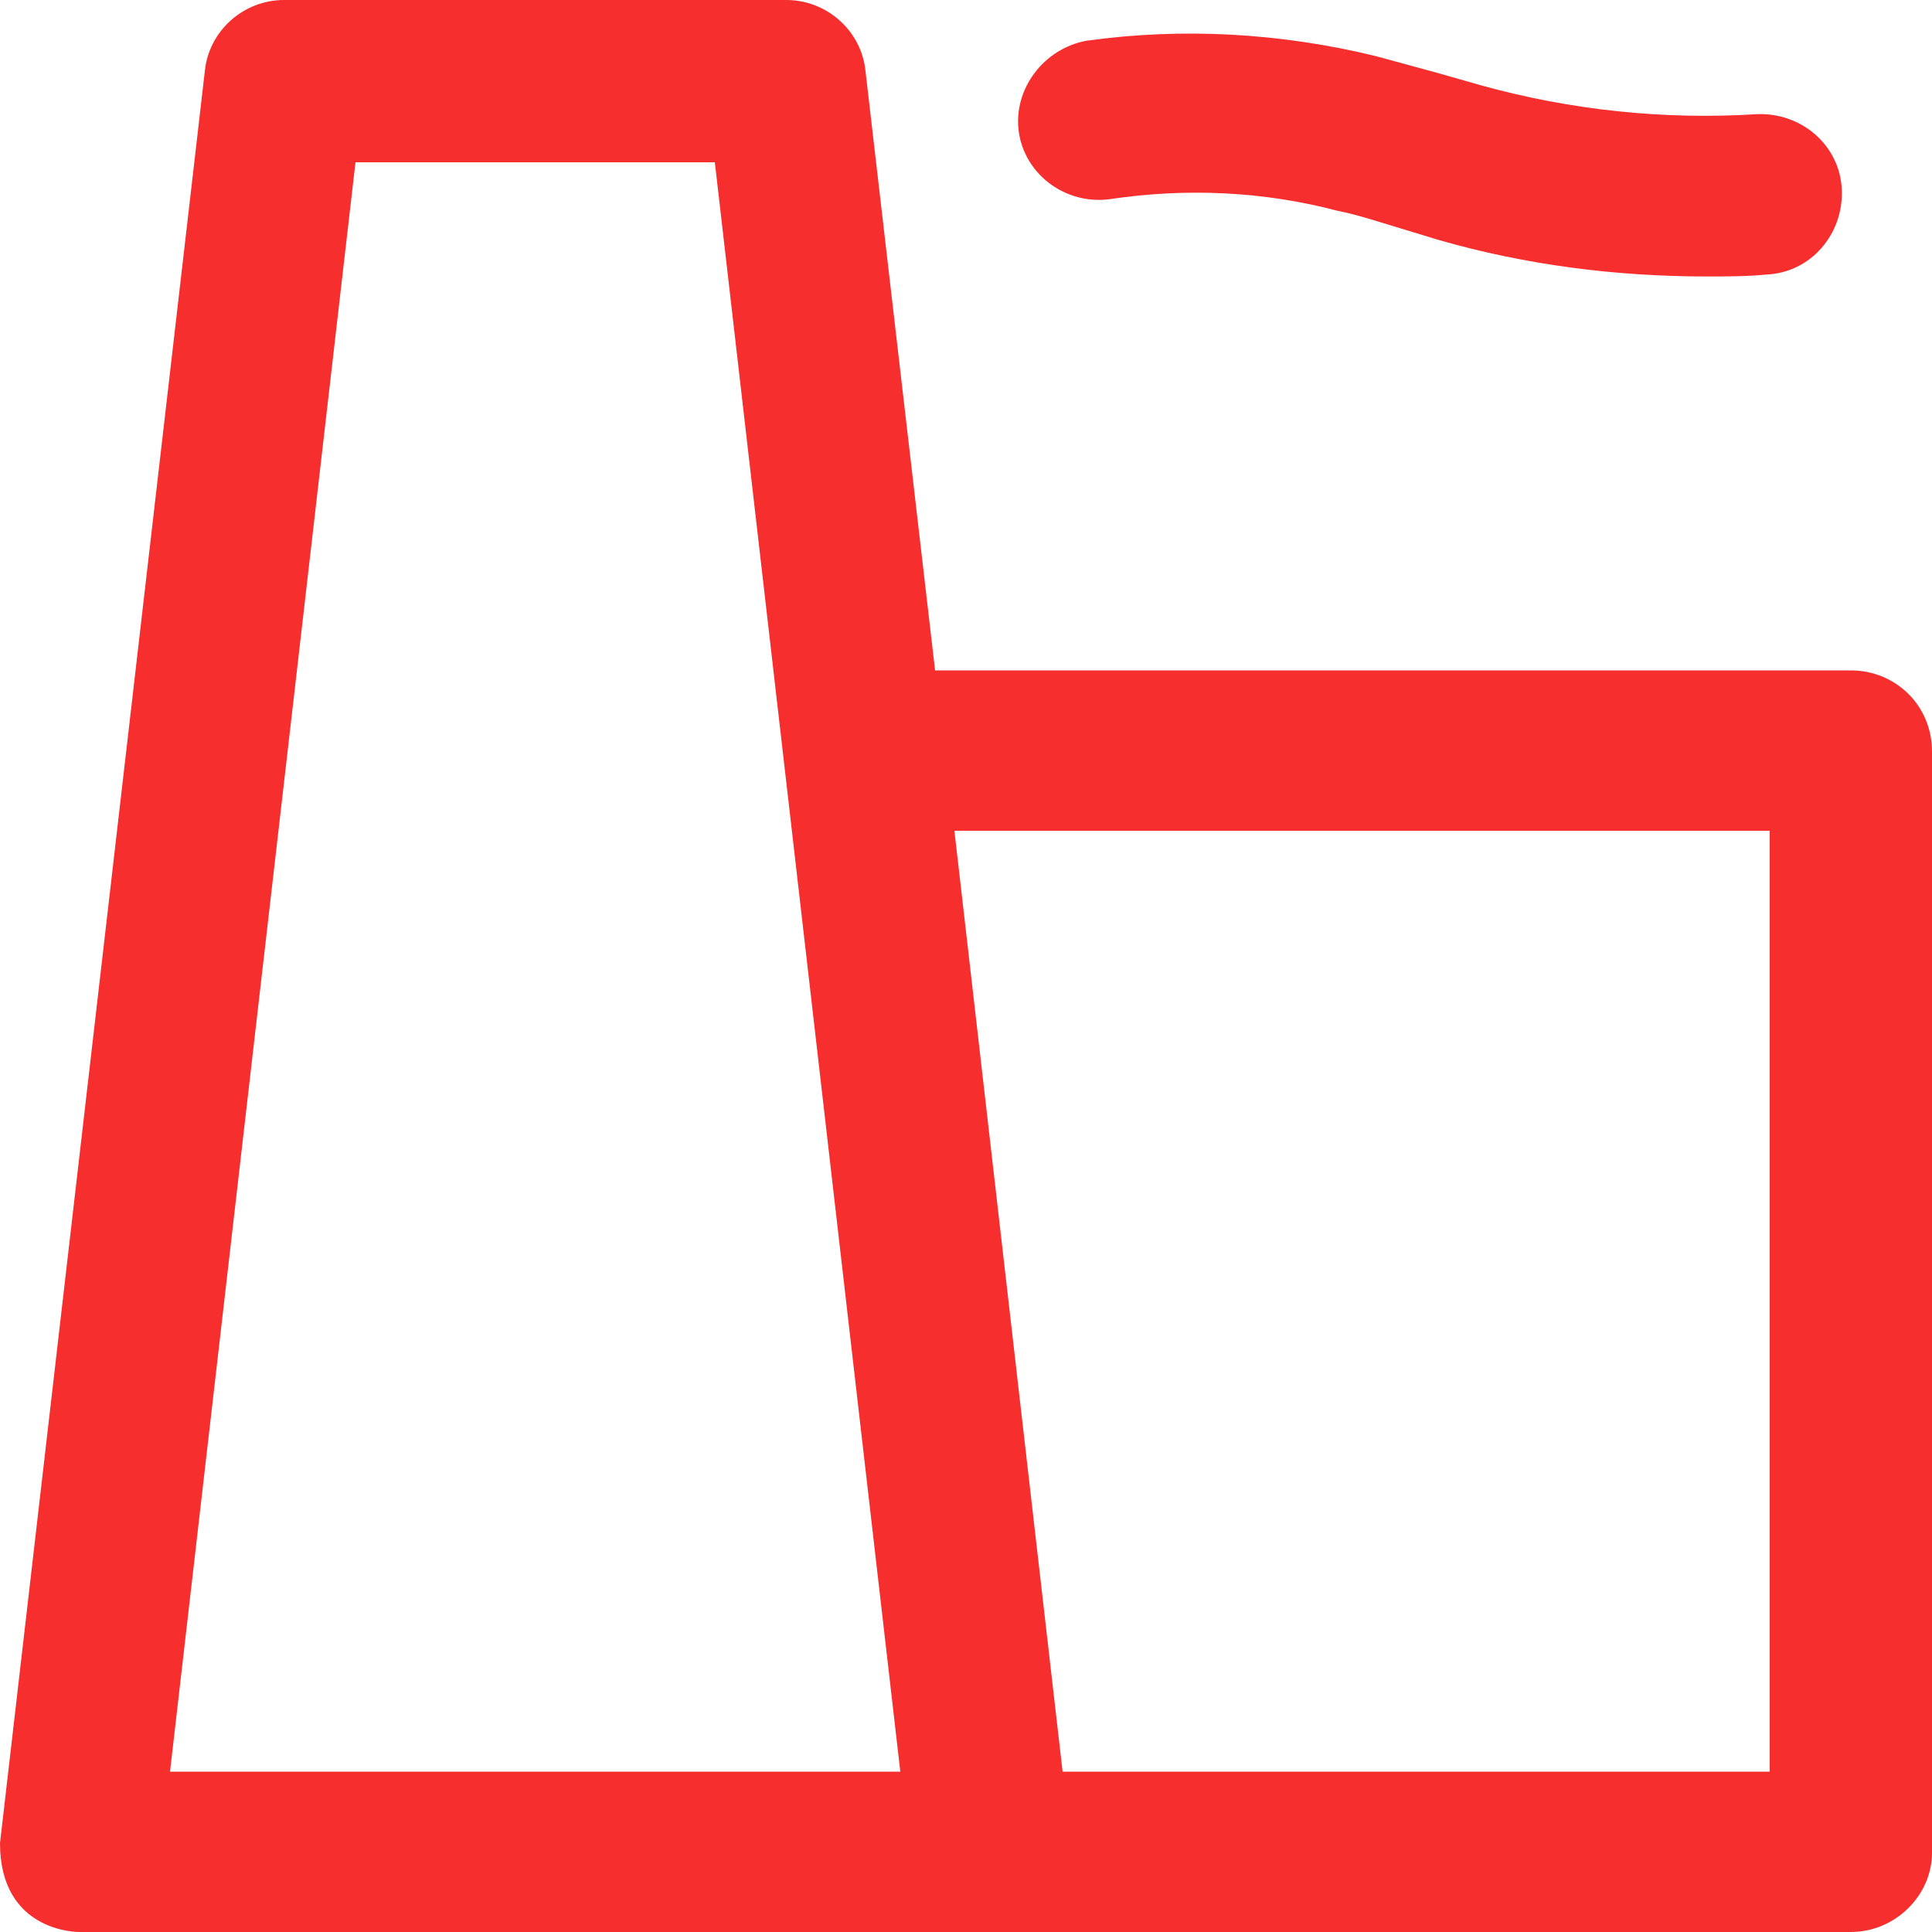 <?xml version="1.0" encoding="UTF-8"?> <!-- Generator: Adobe Illustrator 24.0.0, SVG Export Plug-In . SVG Version: 6.00 Build 0) --> <svg xmlns="http://www.w3.org/2000/svg" xmlns:xlink="http://www.w3.org/1999/xlink" version="1.1" id="Calque_1" x="0px" y="0px" viewBox="0 0 100 100" style="enable-background:new 0 0 100 100;" xml:space="preserve"> <style type="text/css"> .st0{fill:#F72E2E;} </style> <g id="factory" transform="translate(-11.2 -11)"> <g id="Groupe_21" transform="translate(11.2 11)"> <path id="Tracé_37" class="st0" d="M95.8,34.7H48.4l-3.6-31c-0.2-2.1-2-3.7-4.1-3.7H14.7c-2.1,0-3.9,1.6-4.1,3.7L0,95.4 c0,4.6,4,4.6,4.1,4.6h91.7c2.3,0,4.2-1.9,4.2-4.1c0,0,0,0,0,0v-57C100,36.5,98.1,34.7,95.8,34.7z M8.8,91.7l9.6-83.3H37l9.6,83.3 H8.8z M91.6,91.7H55L49.4,43h42.2L91.6,91.7L91.6,91.7z"></path> <g id="Groupe_20" transform="translate(52.631 1.71)"> <path id="Tracé_38" class="st0" d="M35.7,12.6c-4.7,0-9.4-0.6-13.9-1.9l-2.3-0.7c-1-0.3-1.9-0.6-2.9-0.8 c-3.8-1-7.8-1.2-11.8-0.6C2.5,8.9,0.4,7.3,0.1,5.1c-0.3-2.2,1.3-4.3,3.5-4.7c5-0.7,10.1-0.4,15,0.8c1.1,0.3,2.2,0.6,3.3,0.9 c0.7,0.2,1.4,0.4,2.1,0.6c4.7,1.3,9.5,1.8,14.3,1.5c2.3-0.1,4.3,1.6,4.4,3.9c0.1,2.3-1.6,4.3-3.9,4.4 C37.8,12.6,36.7,12.6,35.7,12.6L35.7,12.6z"></path> </g> </g> </g> </svg> 